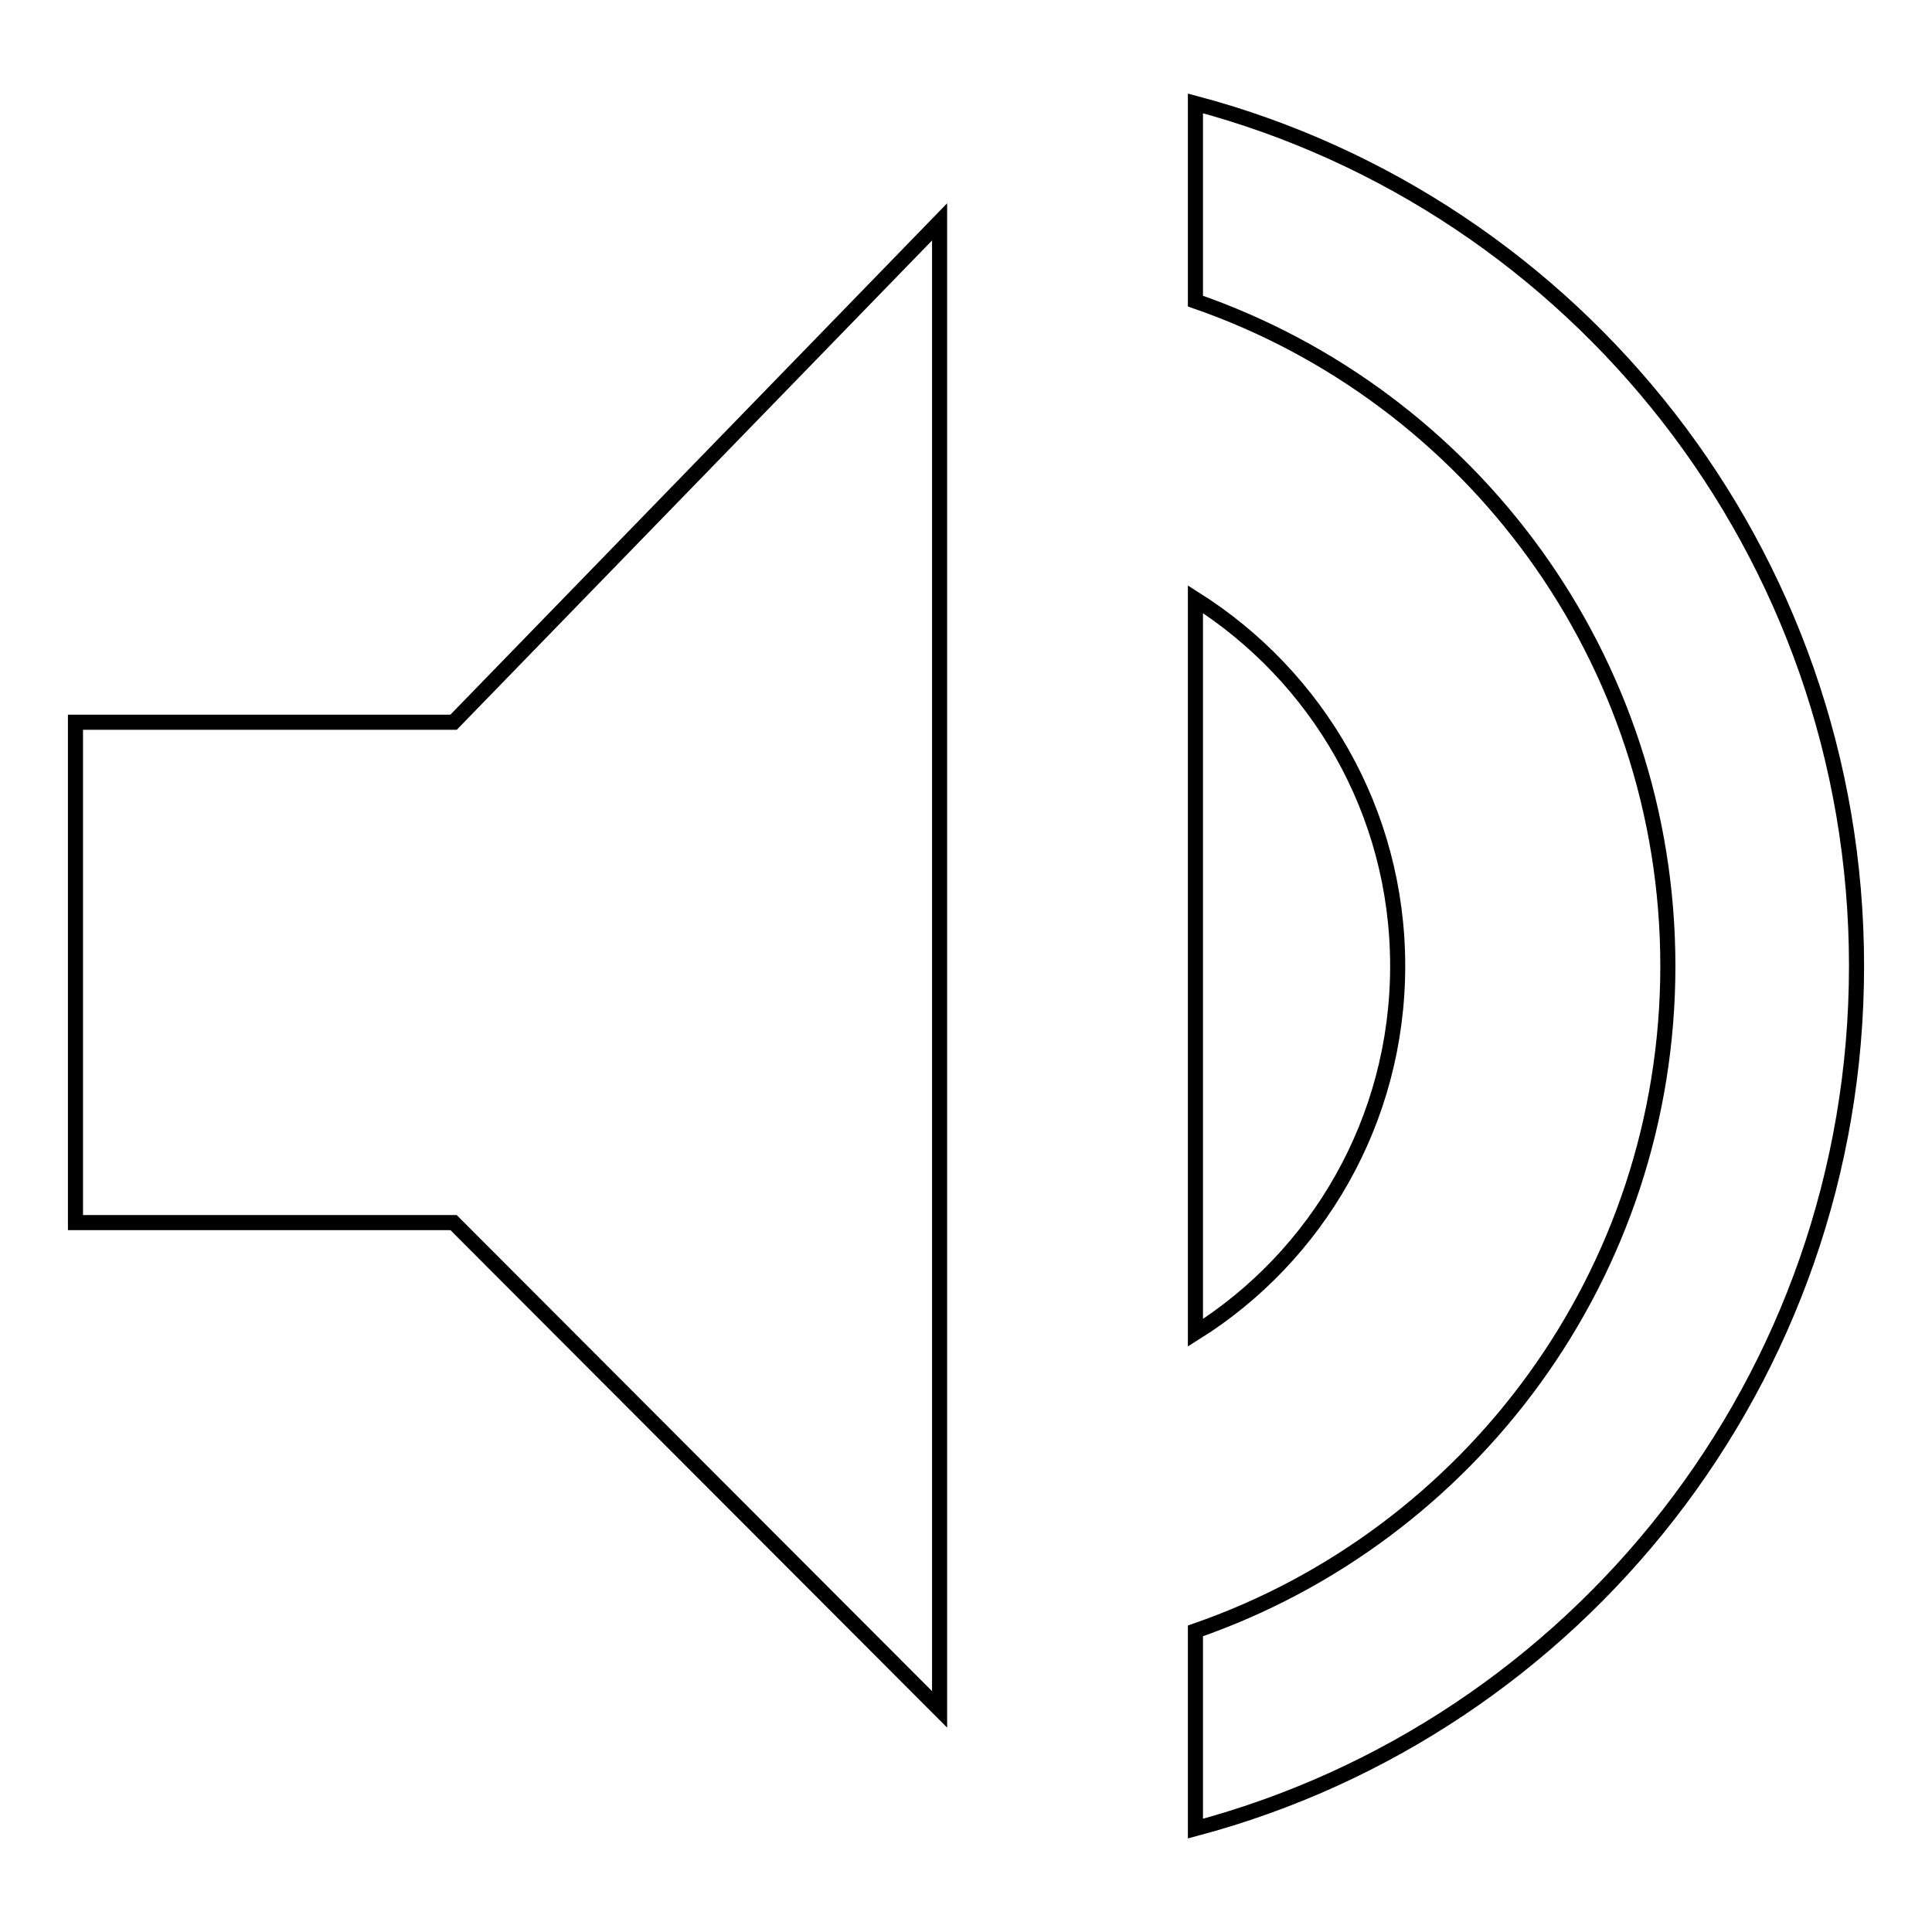<?xml version="1.0" encoding="utf-8"?>
<!-- Svg Vector Icons : http://www.onlinewebfonts.com/icon -->
<!DOCTYPE svg PUBLIC "-//W3C//DTD SVG 1.1//EN" "http://www.w3.org/Graphics/SVG/1.1/DTD/svg11.dtd">
<svg version="1.1" xmlns="http://www.w3.org/2000/svg" xmlns:xlink="http://www.w3.org/1999/xlink" x="0px" y="0px" viewBox="0 0 256 256" enable-background="new 0 0 256 256" xml:space="preserve">
<g> <path stroke-width="2" fill-opacity="0" stroke="#000000"  d="M10,162V95.7h50.1l64.4-66.3v197.1L60.1,162H10z M158.4,176.6c16.1-10.1,26.8-28.1,26.8-48.6 c0-20.5-10.7-38.4-26.8-48.6V176.6z M158.4,242.3C208.8,228.9,246,182.8,246,128S208.8,27.1,158.4,13.7v26.2 C194.8,52.5,221,87.2,221,128c0,40.8-26.2,75.5-62.6,88.1V242.3z"/></g>
</svg>